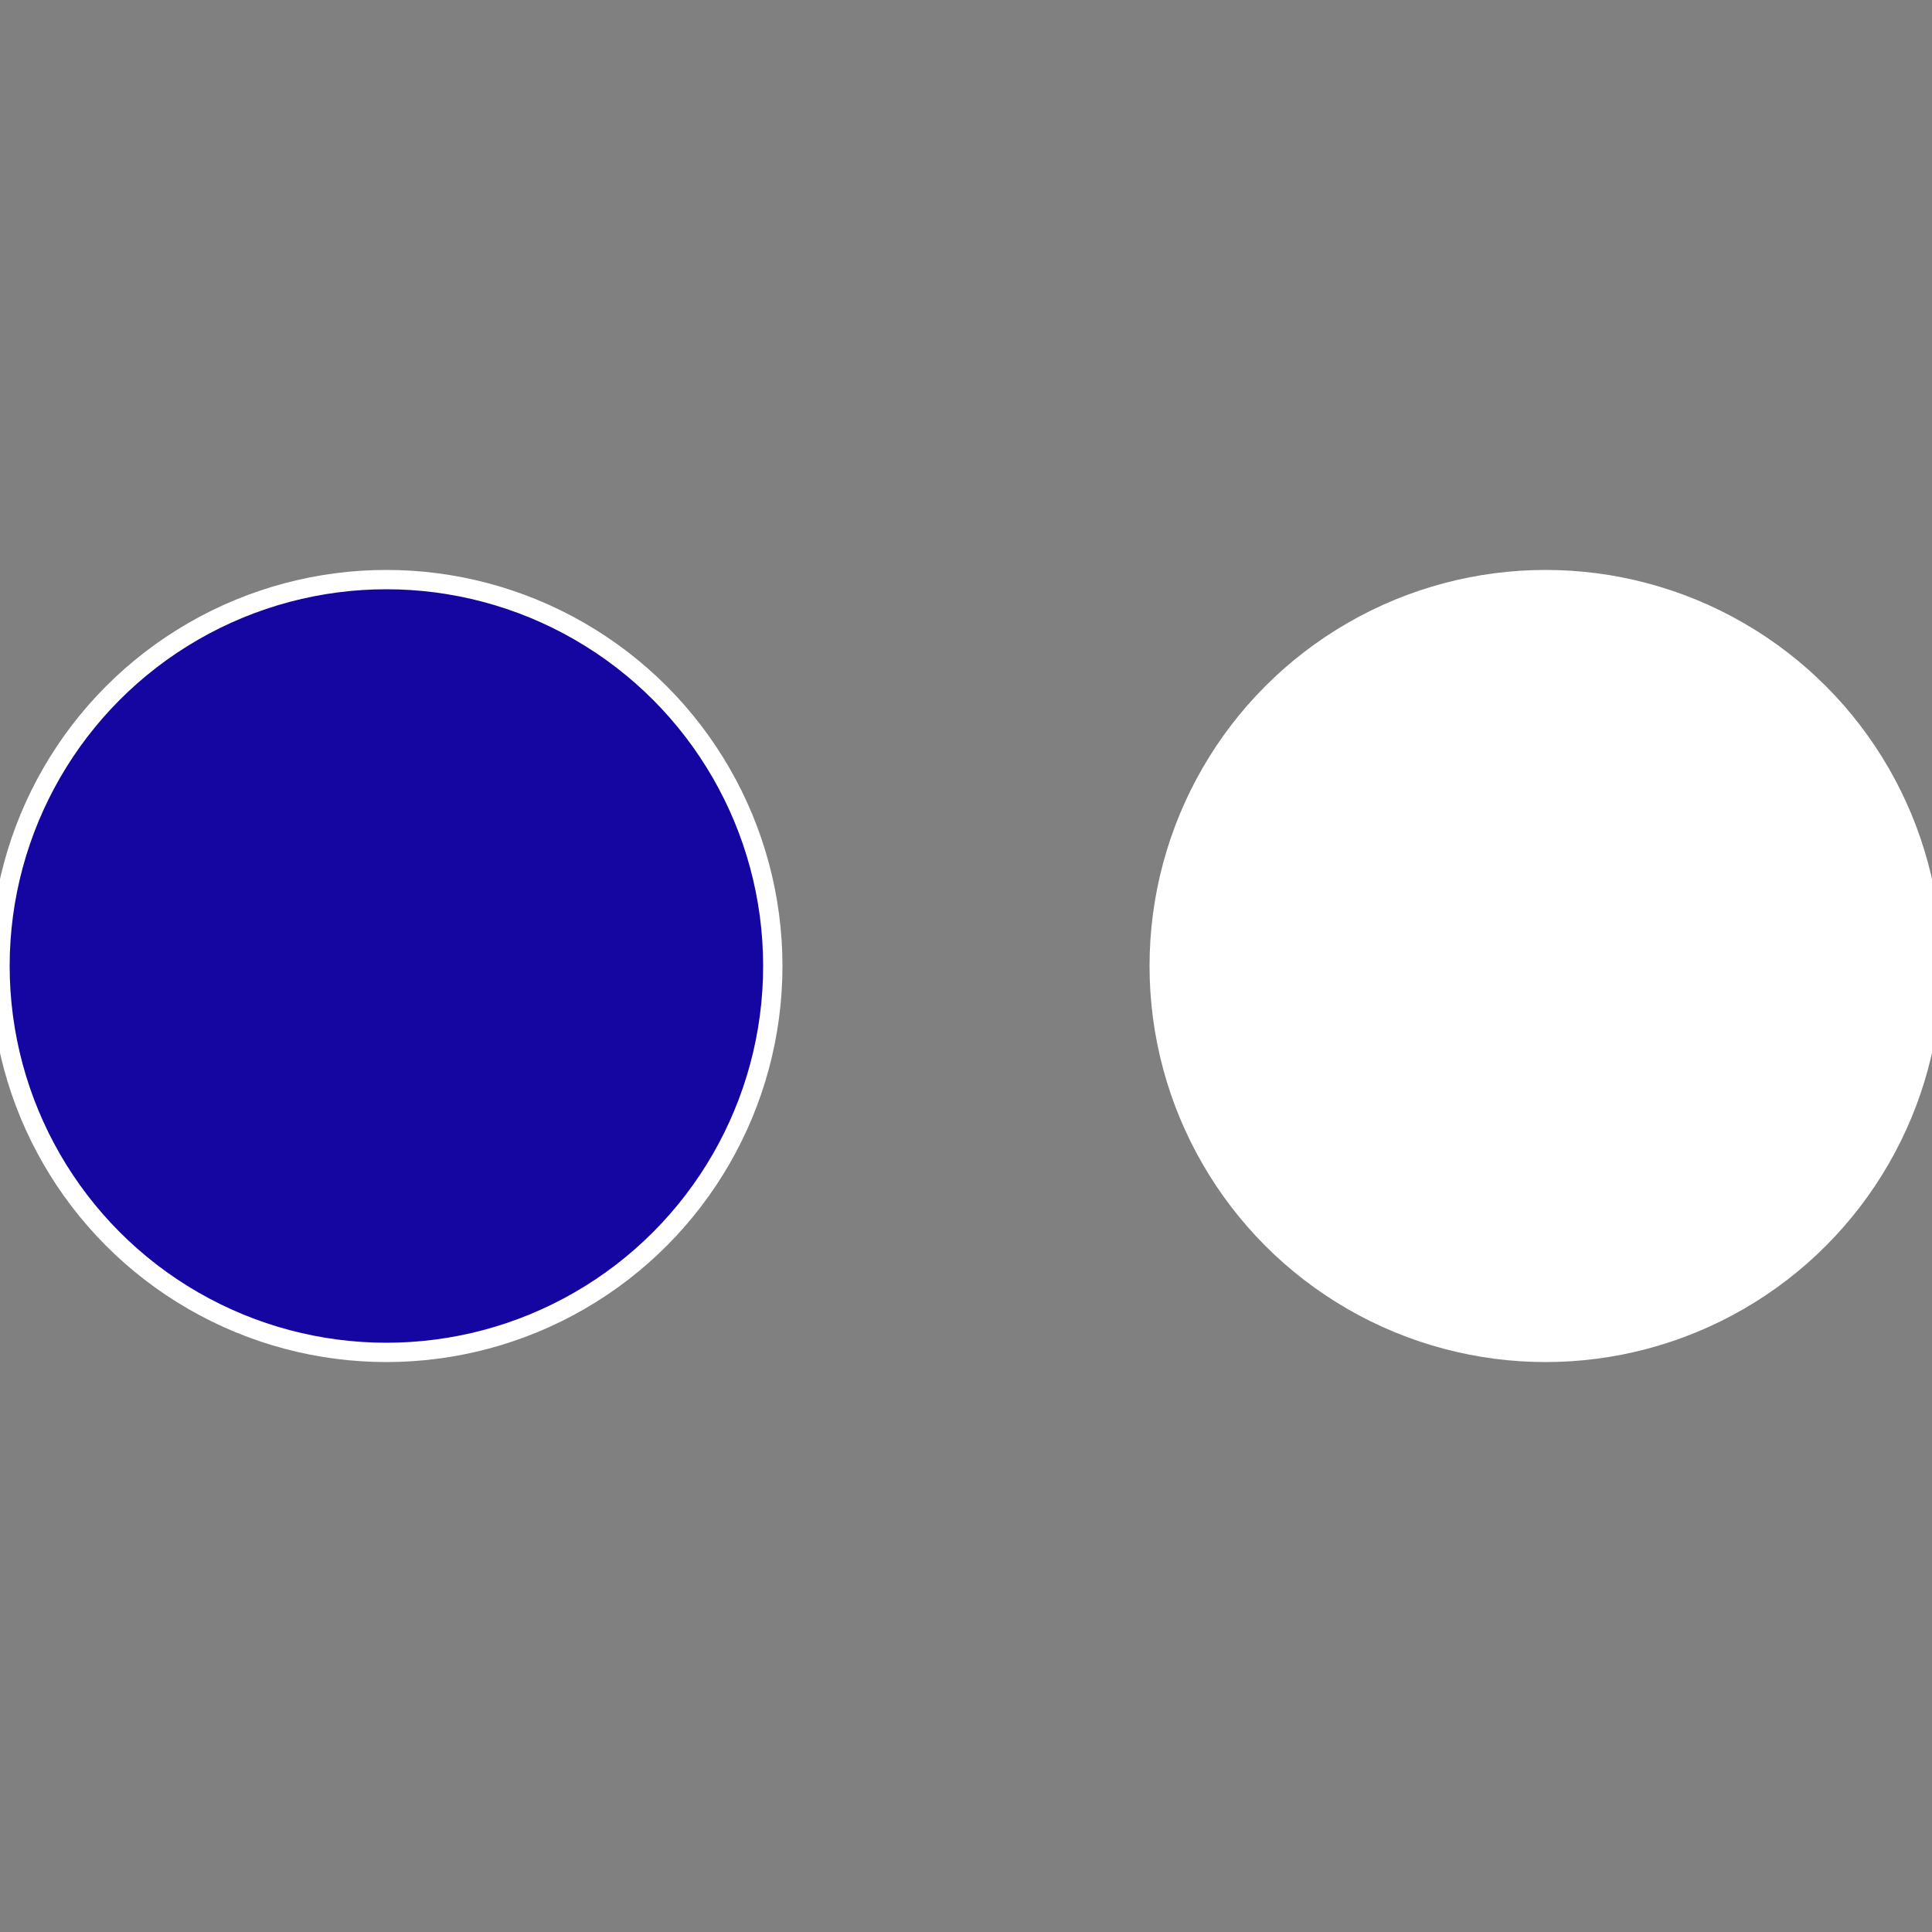 <?xml version="1.0" standalone="no"?>
<svg width="500" height="500" viewBox="-1 -1 2 2" xmlns="http://www.w3.org/2000/svg">
 
                <rect x="-1" y="-1" width="2" height="2" fill="#808080" stroke="none"/>
 
                <circle cx="0.6" cy="0" r="0.4" fill="#ffffffffffffec09fffffffffffff6551505" stroke="#fff" stroke-width="1%" />
             
                <circle cx="-0.6" cy="7.3478807948841E-17" r="0.4" fill="#1505a17ffffffffffffec09" stroke="#fff" stroke-width="1%" />
            </svg>
